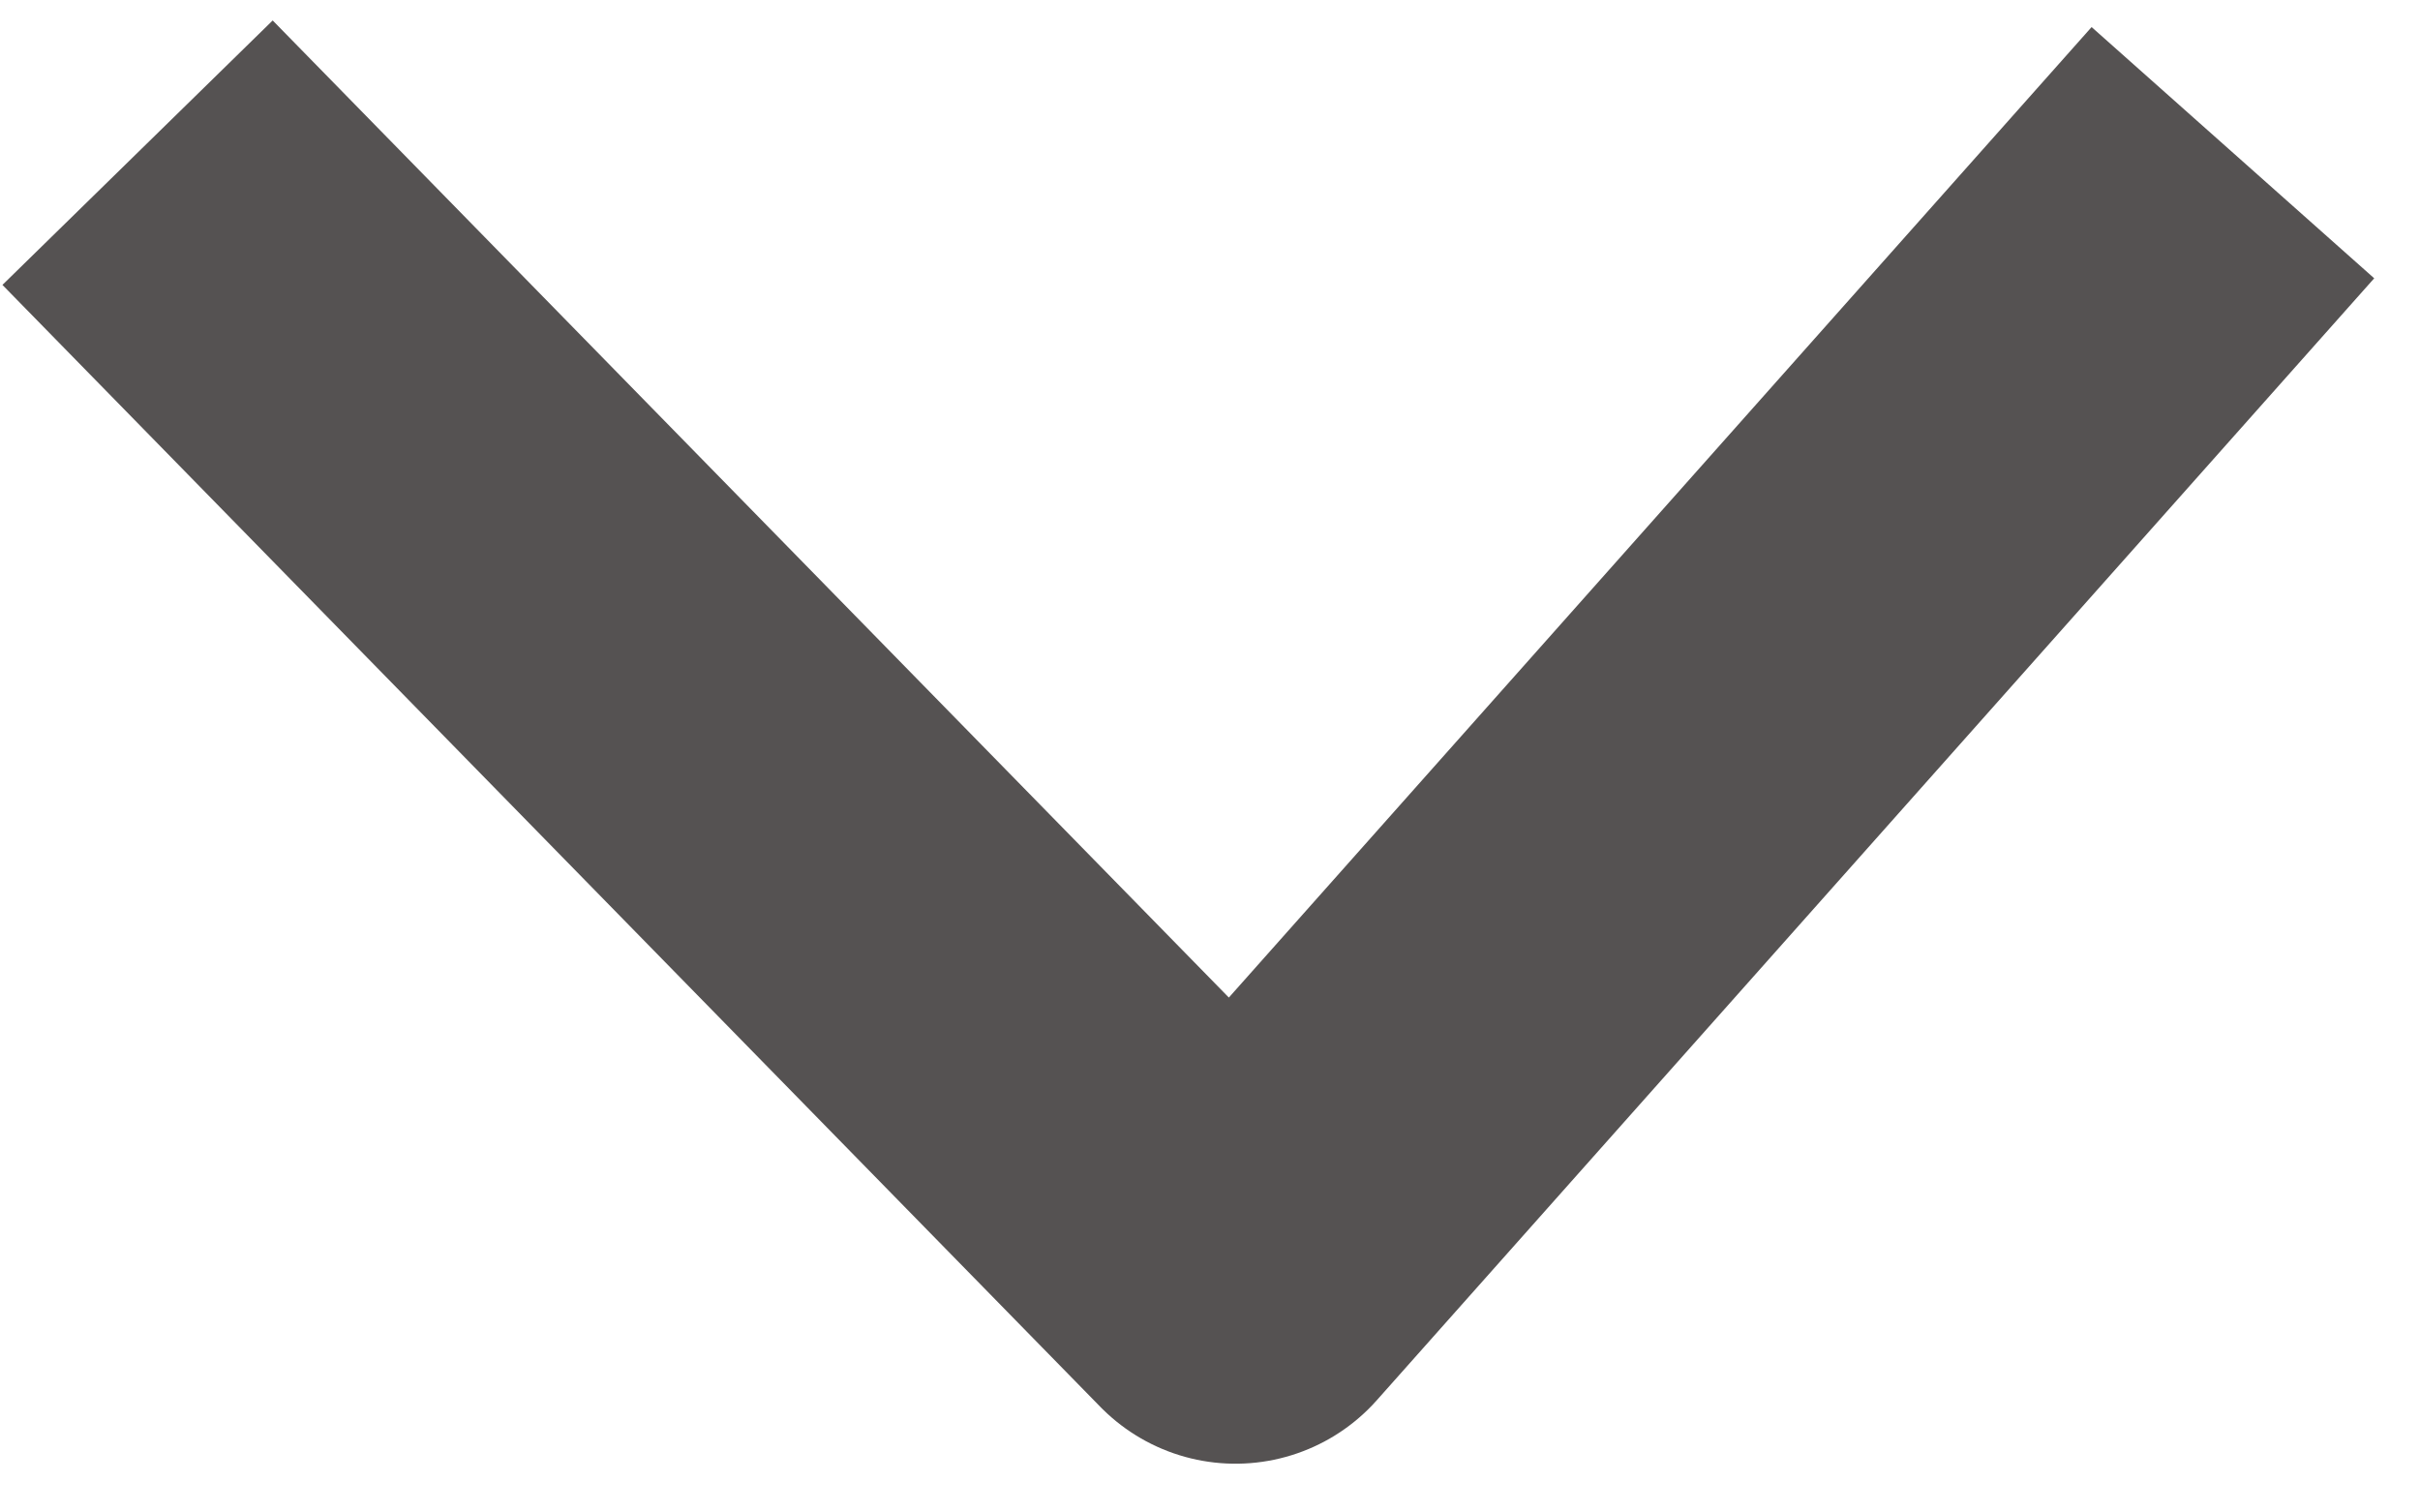 <svg width="32" height="20" viewBox="0 0 32 20" fill="none" xmlns="http://www.w3.org/2000/svg">
<path d="M29.526 2.019L16.337 16.855L1.819 2.019" stroke="#555252" stroke-width="5" stroke-linejoin="round"/>
</svg>
